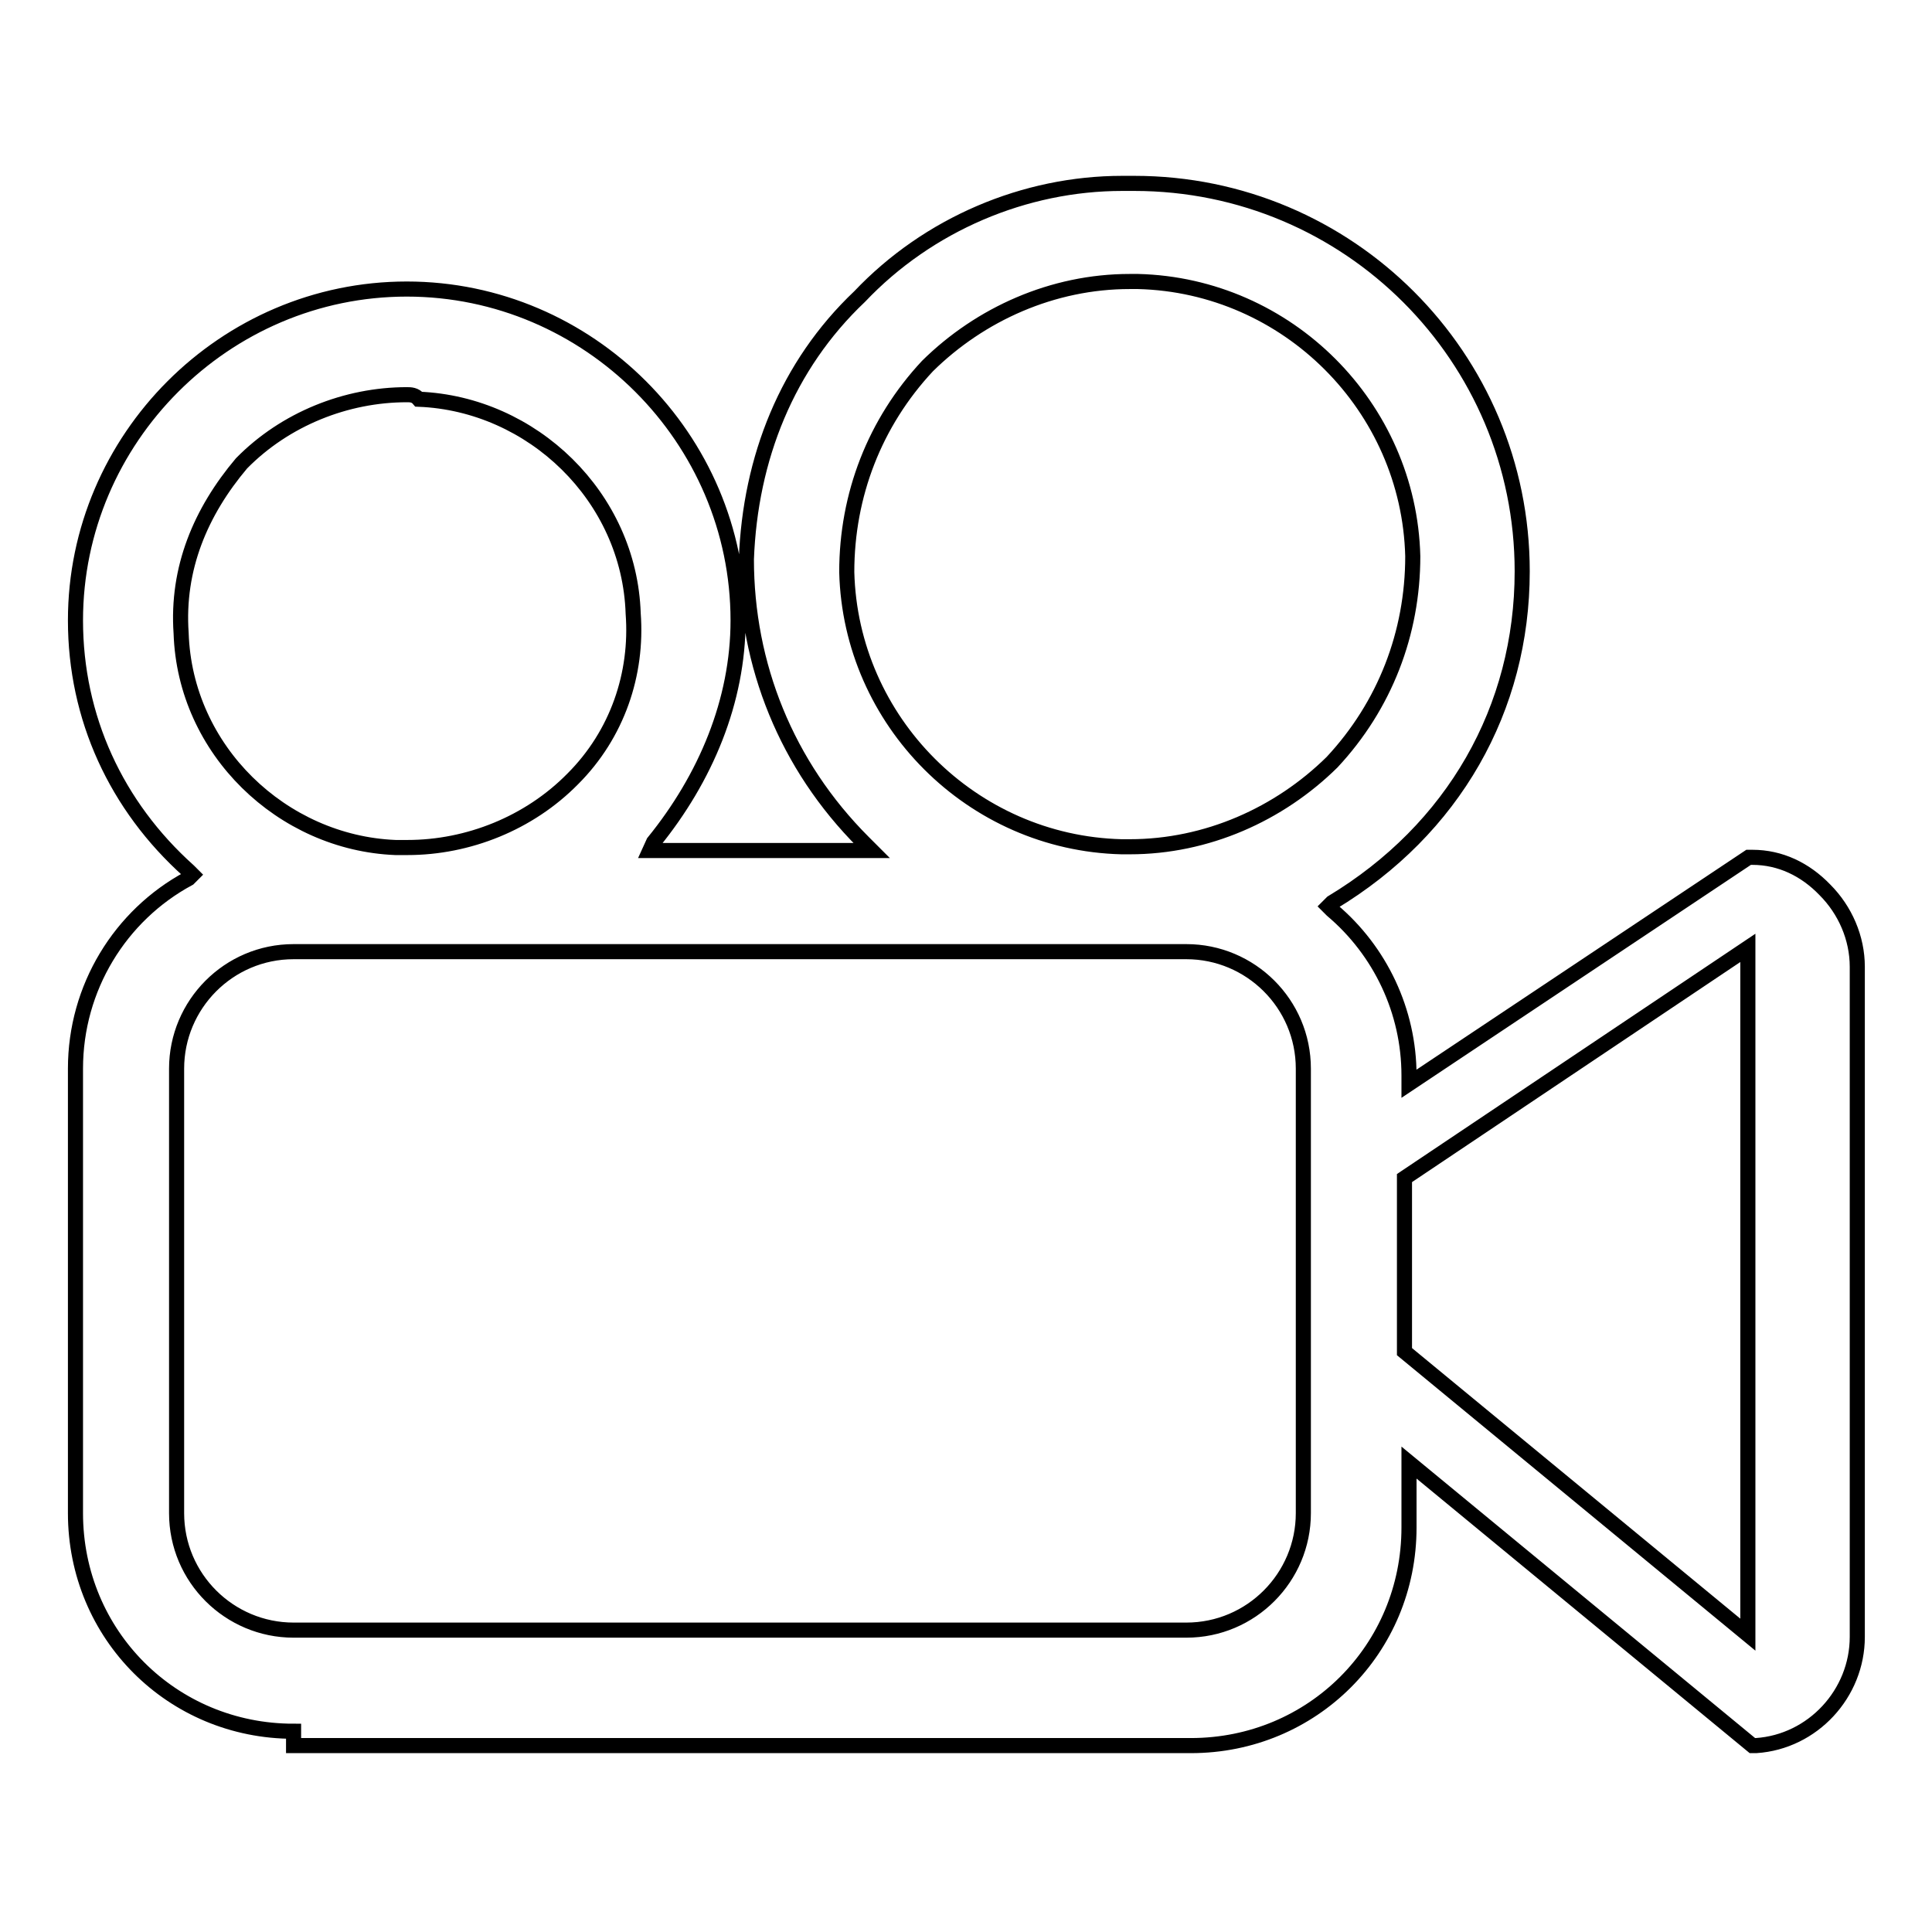 <?xml version="1.0" encoding="utf-8"?>
<!-- Svg Vector Icons : http://www.onlinewebfonts.com/icon -->
<!DOCTYPE svg PUBLIC "-//W3C//DTD SVG 1.1//EN" "http://www.w3.org/Graphics/SVG/1.1/DTD/svg11.dtd">
<svg version="1.1" xmlns="http://www.w3.org/2000/svg" xmlns:xlink="http://www.w3.org/1999/xlink" x="0px" y="0px" viewBox="0 0 256 256" enable-background="new 0 0 256 256" xml:space="preserve">
<g> <path stroke-width="2" fill-opacity="0" stroke="#000000"  d="M38.9,229.4c-16.1,0-28.9-12.8-28.9-28.9v-58.9c0-10.7,5.9-20.3,15-25.2l0.5-0.5l-0.5-0.5 c-9.6-8.6-15-20.3-15-33.2c0-24.1,19.8-43.9,43.9-43.9c24.1,0,43.9,19.8,43.9,43.9c0,10.7-4.3,20.9-11.2,29.4l-0.5,1.1h29.4 l-1.1-1.1c-10.2-10.2-15.5-23.5-15.5-37.5c0.5-13.4,5.4-25.7,15-34.8c9.1-9.6,21.9-15,34.8-15h1.6c28.4,0,51.4,23,51.4,51.4 c0,18.2-9.1,34.2-25.2,43.9l-0.5,0.5l0.5,0.5c6.4,5.4,10.2,13.4,10.2,21.9v1.1l45-30h0.5c3.7,0,7,1.6,9.6,4.3 c2.7,2.7,4.3,6.4,4.3,10.2v88.8c0,7.5-5.9,13.9-13.4,14.4h-0.5l-45.5-37.5v8.6c0,16.1-12.8,28.9-28.9,28.9H38.9V229.4z  M231.6,216.6v-91l-45.5,30.5v23L231.6,216.6z M38.9,126.1c-8.6,0-15.5,7-15.5,15.5v58.9c0,8.6,7,15.5,15.5,15.5h118.3 c8.6,0,15.5-7,15.5-15.5v-58.9c0-8.6-7-15.5-15.5-15.5H38.9z M149.7,37.3c-10.2,0-19.8,4.3-26.8,11.2c-7,7.5-10.7,17.1-10.7,27.3 c0.5,19.8,16.6,35.9,36.4,36.4h1.1c10.2,0,19.8-4.3,26.8-11.2c7-7.5,10.7-17.1,10.7-27.3c-0.5-19.8-16.6-35.9-36.4-36.4H149.7 L149.7,37.3z M53.9,52.3c-8,0-16.1,3.2-21.9,9.1c-5.4,6.4-8.6,13.9-8,22.5c0.5,15.5,13.4,27.8,28.4,28.4h1.6c8,0,16.1-3.2,21.9-9.1 c5.9-5.9,8.6-13.9,8-21.9c-0.5-15.5-13.4-27.8-28.4-28.4C55,52.3,54.4,52.3,53.9,52.3z"/></g>
</svg>